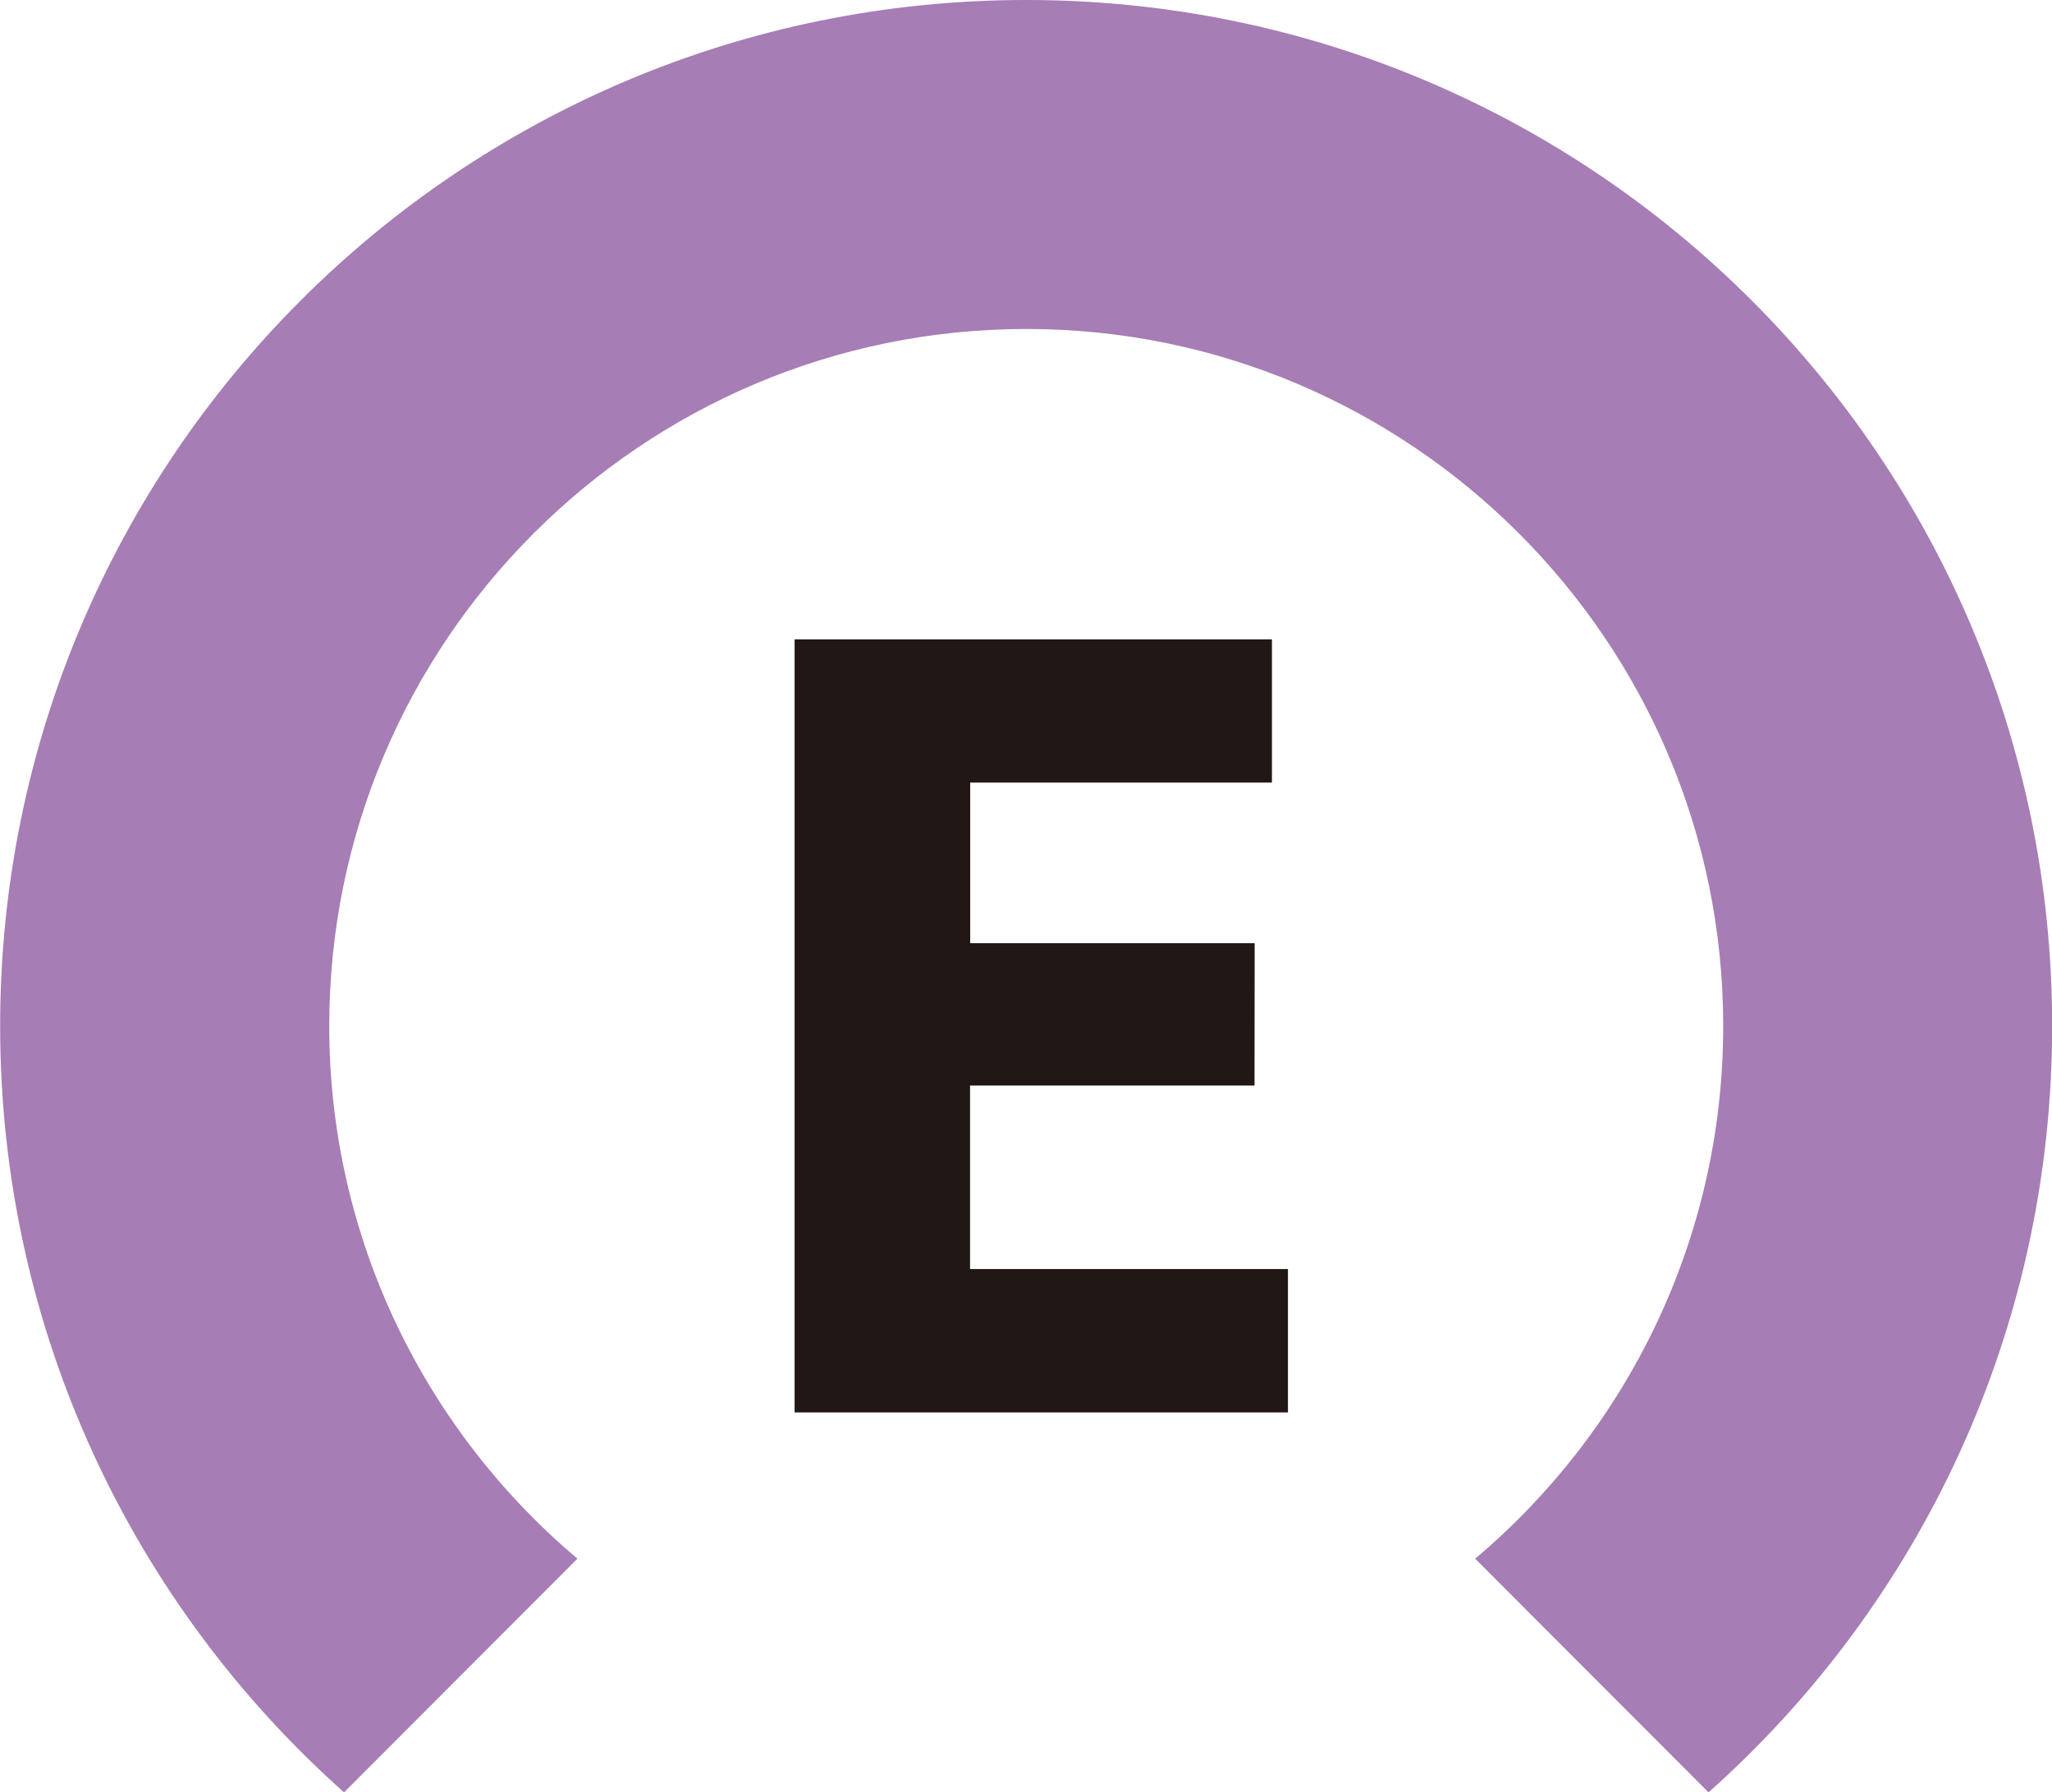 <svg width="13.568mm" height="11.85mm" version="1.1" viewBox="0 0 13.568 11.85" xmlns="http://www.w3.org/2000/svg"><g transform="translate(-49.156 -194.402)"><path d="m62.725 201.185c0-3.746-3.036-6.783-6.783-6.783-3.748 0-6.785 3.037-6.785 6.783 0 2.015 0.879 3.825 2.274 5.067l1.543-1.545c-1.002-0.845-1.641-2.111-1.641-3.522 0-2.54 2.067-4.608 4.61-4.608 2.541 0 4.607 2.068 4.607 4.608 0 1.411-0.638 2.678-1.64 3.522l1.543 1.545c1.395-1.242 2.272-3.052 2.272-5.067" fill="#a67db5"/><path d="m57.451 201.579h-1.881v1.213h2.102v0.948h-3.262v-5.111h3.156v0.947h-1.995v1.062h1.881z" fill="#211714"/></g></svg>
